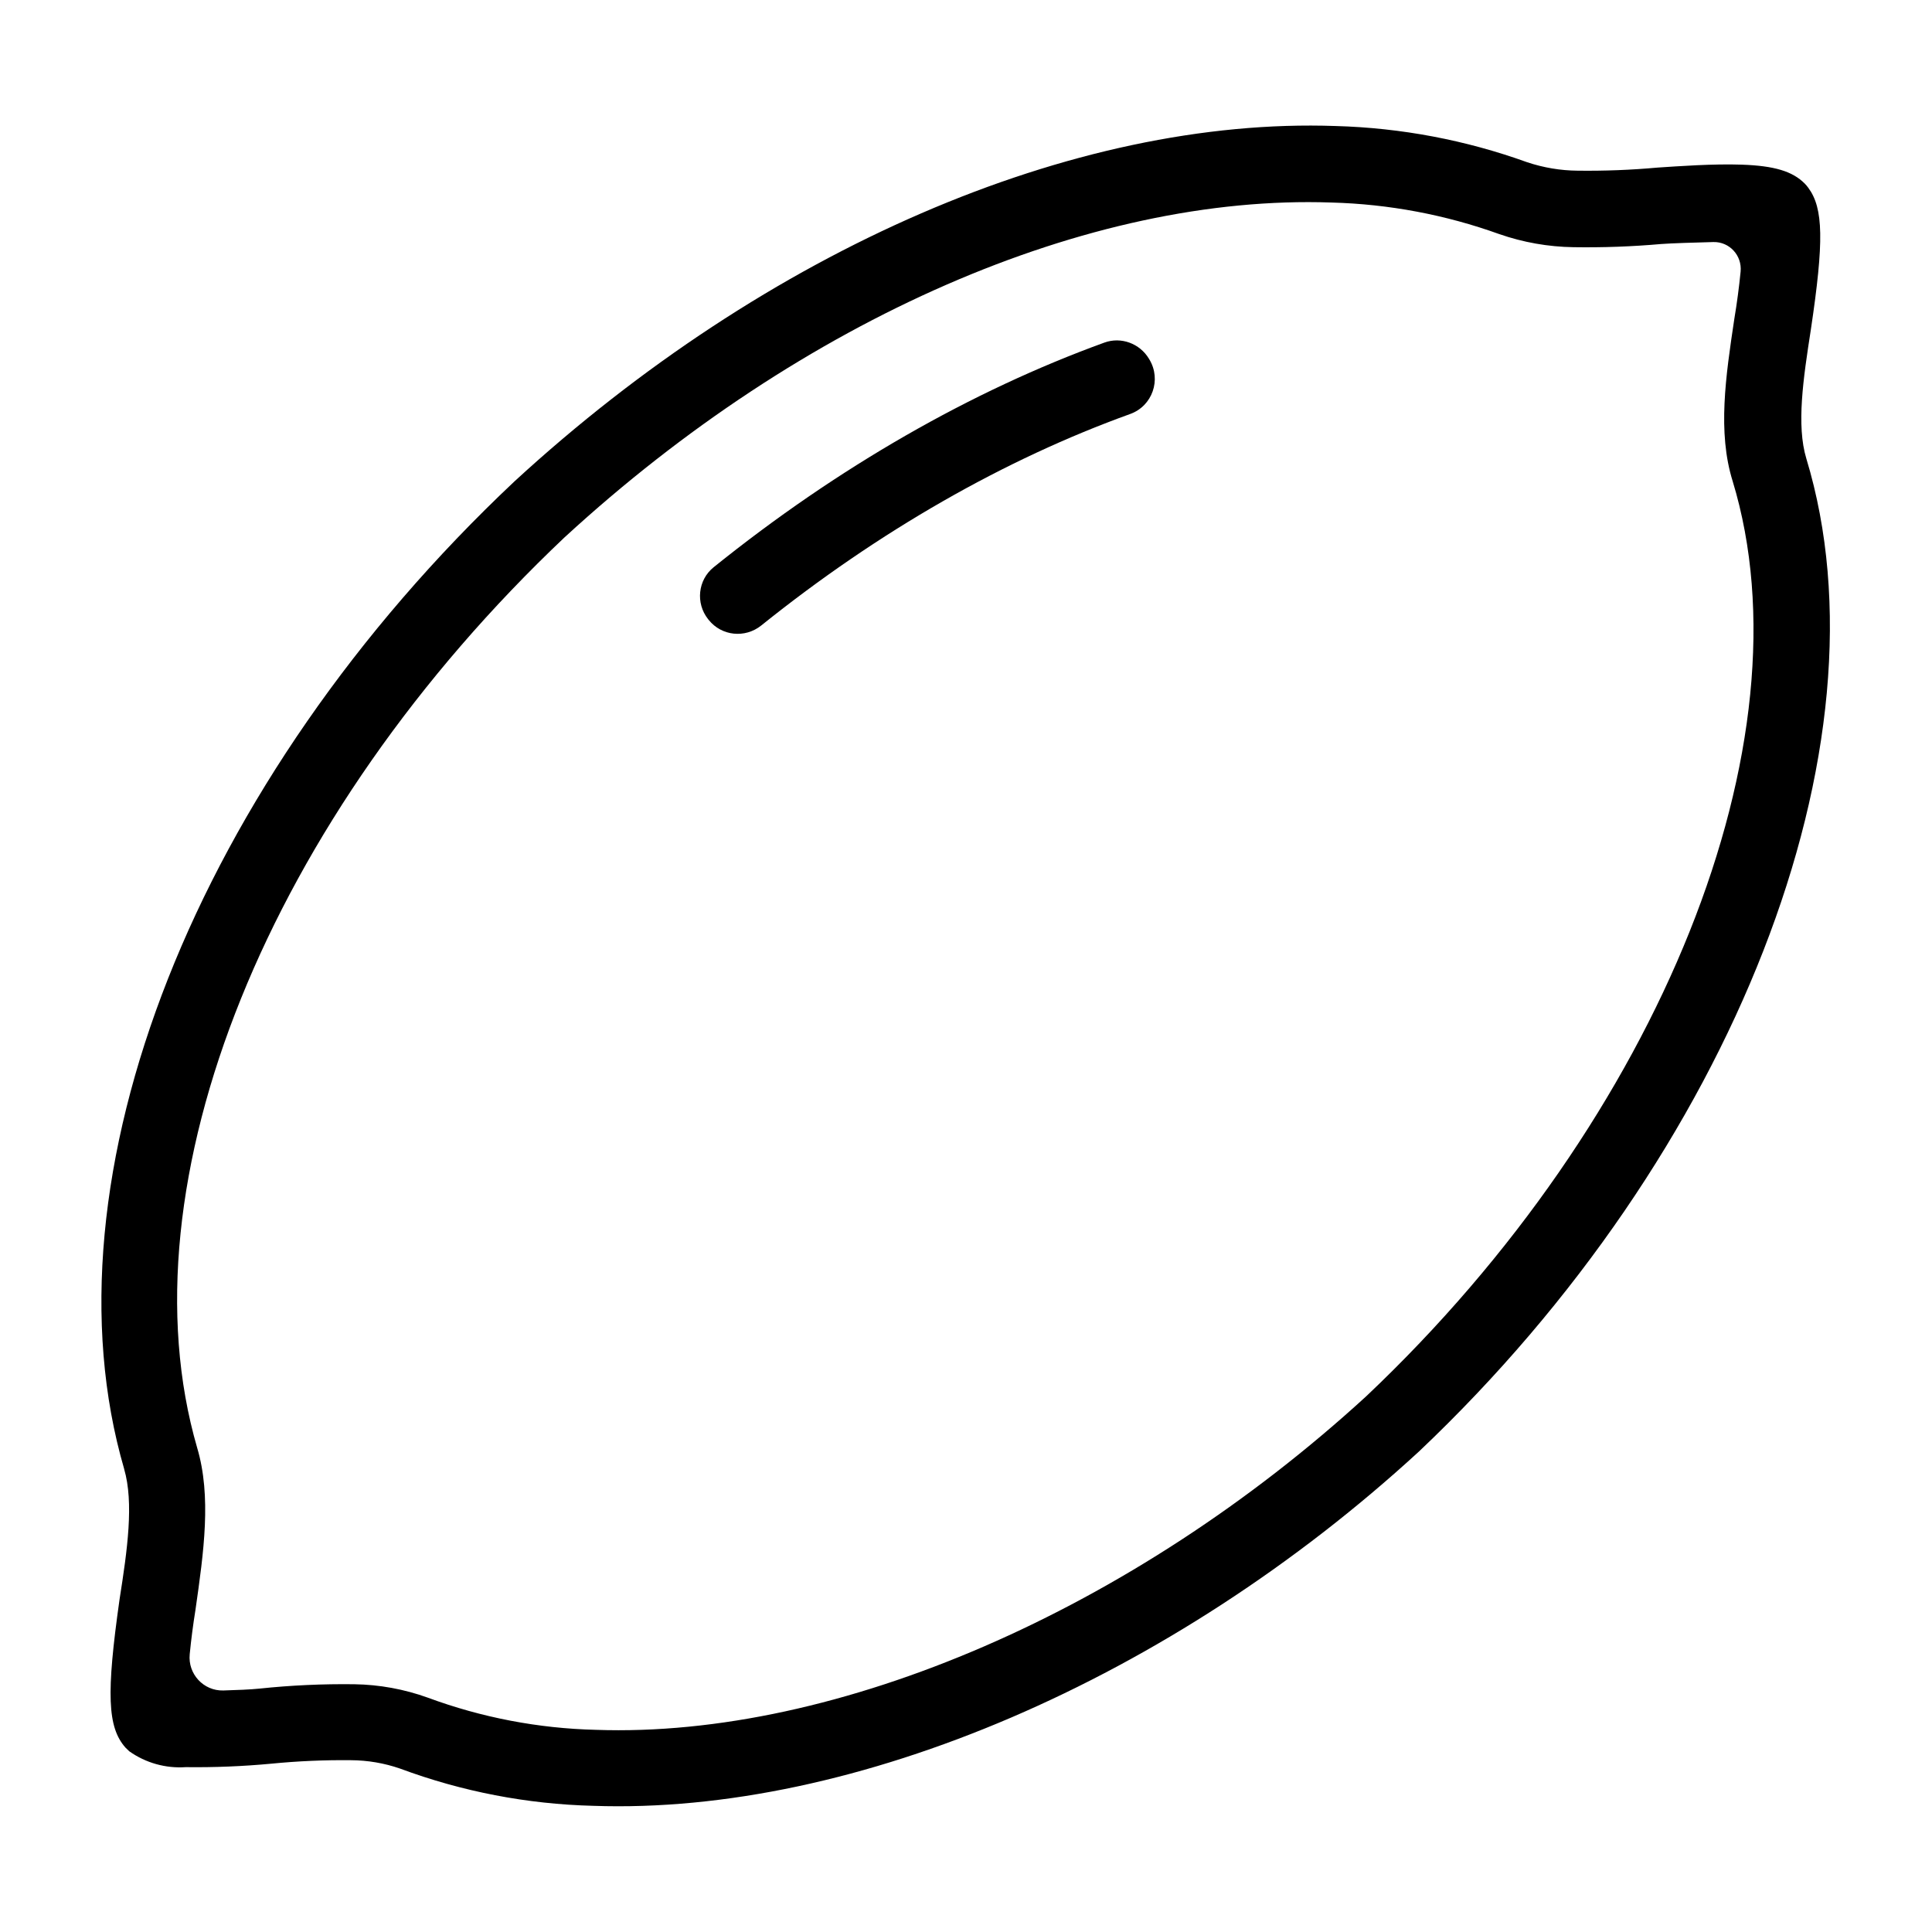 <?xml version="1.0" encoding="UTF-8"?>
<!-- The Best Svg Icon site in the world: iconSvg.co, Visit us! https://iconsvg.co -->
<svg fill="#000000" width="800px" height="800px" version="1.1" viewBox="144 144 512 512" xmlns="http://www.w3.org/2000/svg">
 <g>
  <path d="m176.9 533.3c2.609 8.965 0.863 21.355-1.215 34.539-3.555 25.082-3.207 33.863 1.543 39.273l1.023 0.992c4.356 3.09 9.648 4.574 14.977 4.207 7.566 0.094 15.133-0.211 22.668-0.918 7.012-0.688 14.059-0.996 21.105-0.922 4.434 0.023 8.836 0.773 13.027 2.223 16.395 6.098 33.688 9.43 51.176 9.867 69.281 2.438 153.07-33.484 218.82-93.883 83.434-79.027 125.75-187.14 102.67-263.16-2.664-8.816-0.82-21.152 1.203-34.188 3.492-23.367 3.348-32.145-0.695-37.582-0.281-0.387-0.586-0.75-0.918-1.09-3.262-3.289-8.102-4.723-16.711-5.023-7.551-0.266-16.801 0.418-22.309 0.777-7.031 0.637-14.09 0.91-21.152 0.82-4.551-0.035-9.066-0.793-13.383-2.234-16.309-5.883-33.449-9.125-50.781-9.602-69.434-2.441-150.77 32.707-217.61 94.176-84.465 79.5-125.88 184.67-103.43 261.73zm116.82-246.99c62.93-57.828 138.91-90.898 203.15-88.637 15.176 0.406 30.188 3.231 44.473 8.371 6.32 2.195 12.949 3.363 19.641 3.465 7.766 0.121 15.531-0.16 23.27-0.844 2.719-0.203 8.785-0.391 13.805-0.52 4.289-0.109 7.644 3.586 7.219 7.856-0.414 4.168-0.965 8.32-1.656 12.453-2.305 15.344-4.488 30.09-0.457 43.035 20.969 68.895-19.043 168.71-97.105 242.54-61.887 56.703-140.21 90.645-204.16 88.395-15.207-0.367-30.25-3.25-44.516-8.523-6.254-2.258-12.836-3.461-19.484-3.559-8.395-0.109-16.785 0.277-25.137 1.156-2.316 0.242-6.035 0.398-9.582 0.496-5.246 0.145-9.418-4.375-8.906-9.598 0.383-3.926 0.891-7.84 1.52-11.738 2.203-15.348 4.285-30.098 0.453-42.984-20.324-70.027 18.832-167 97.469-241.37z"/>
  <path d="m345.74 309.76c31.148-25.027 64.629-44.102 97.781-56.051 5.871-2.117 8.297-9.074 5.09-14.426-0.043-0.074-0.09-0.148-0.133-0.223-2.43-4.039-7.379-5.879-11.809-4.269-35.273 12.809-70.707 33.09-103.55 59.539-4.184 3.367-4.809 9.535-1.473 13.742 0.055 0.066 0.105 0.133 0.16 0.199 3.418 4.301 9.652 4.926 13.934 1.488z"/>
 </g>
</svg>